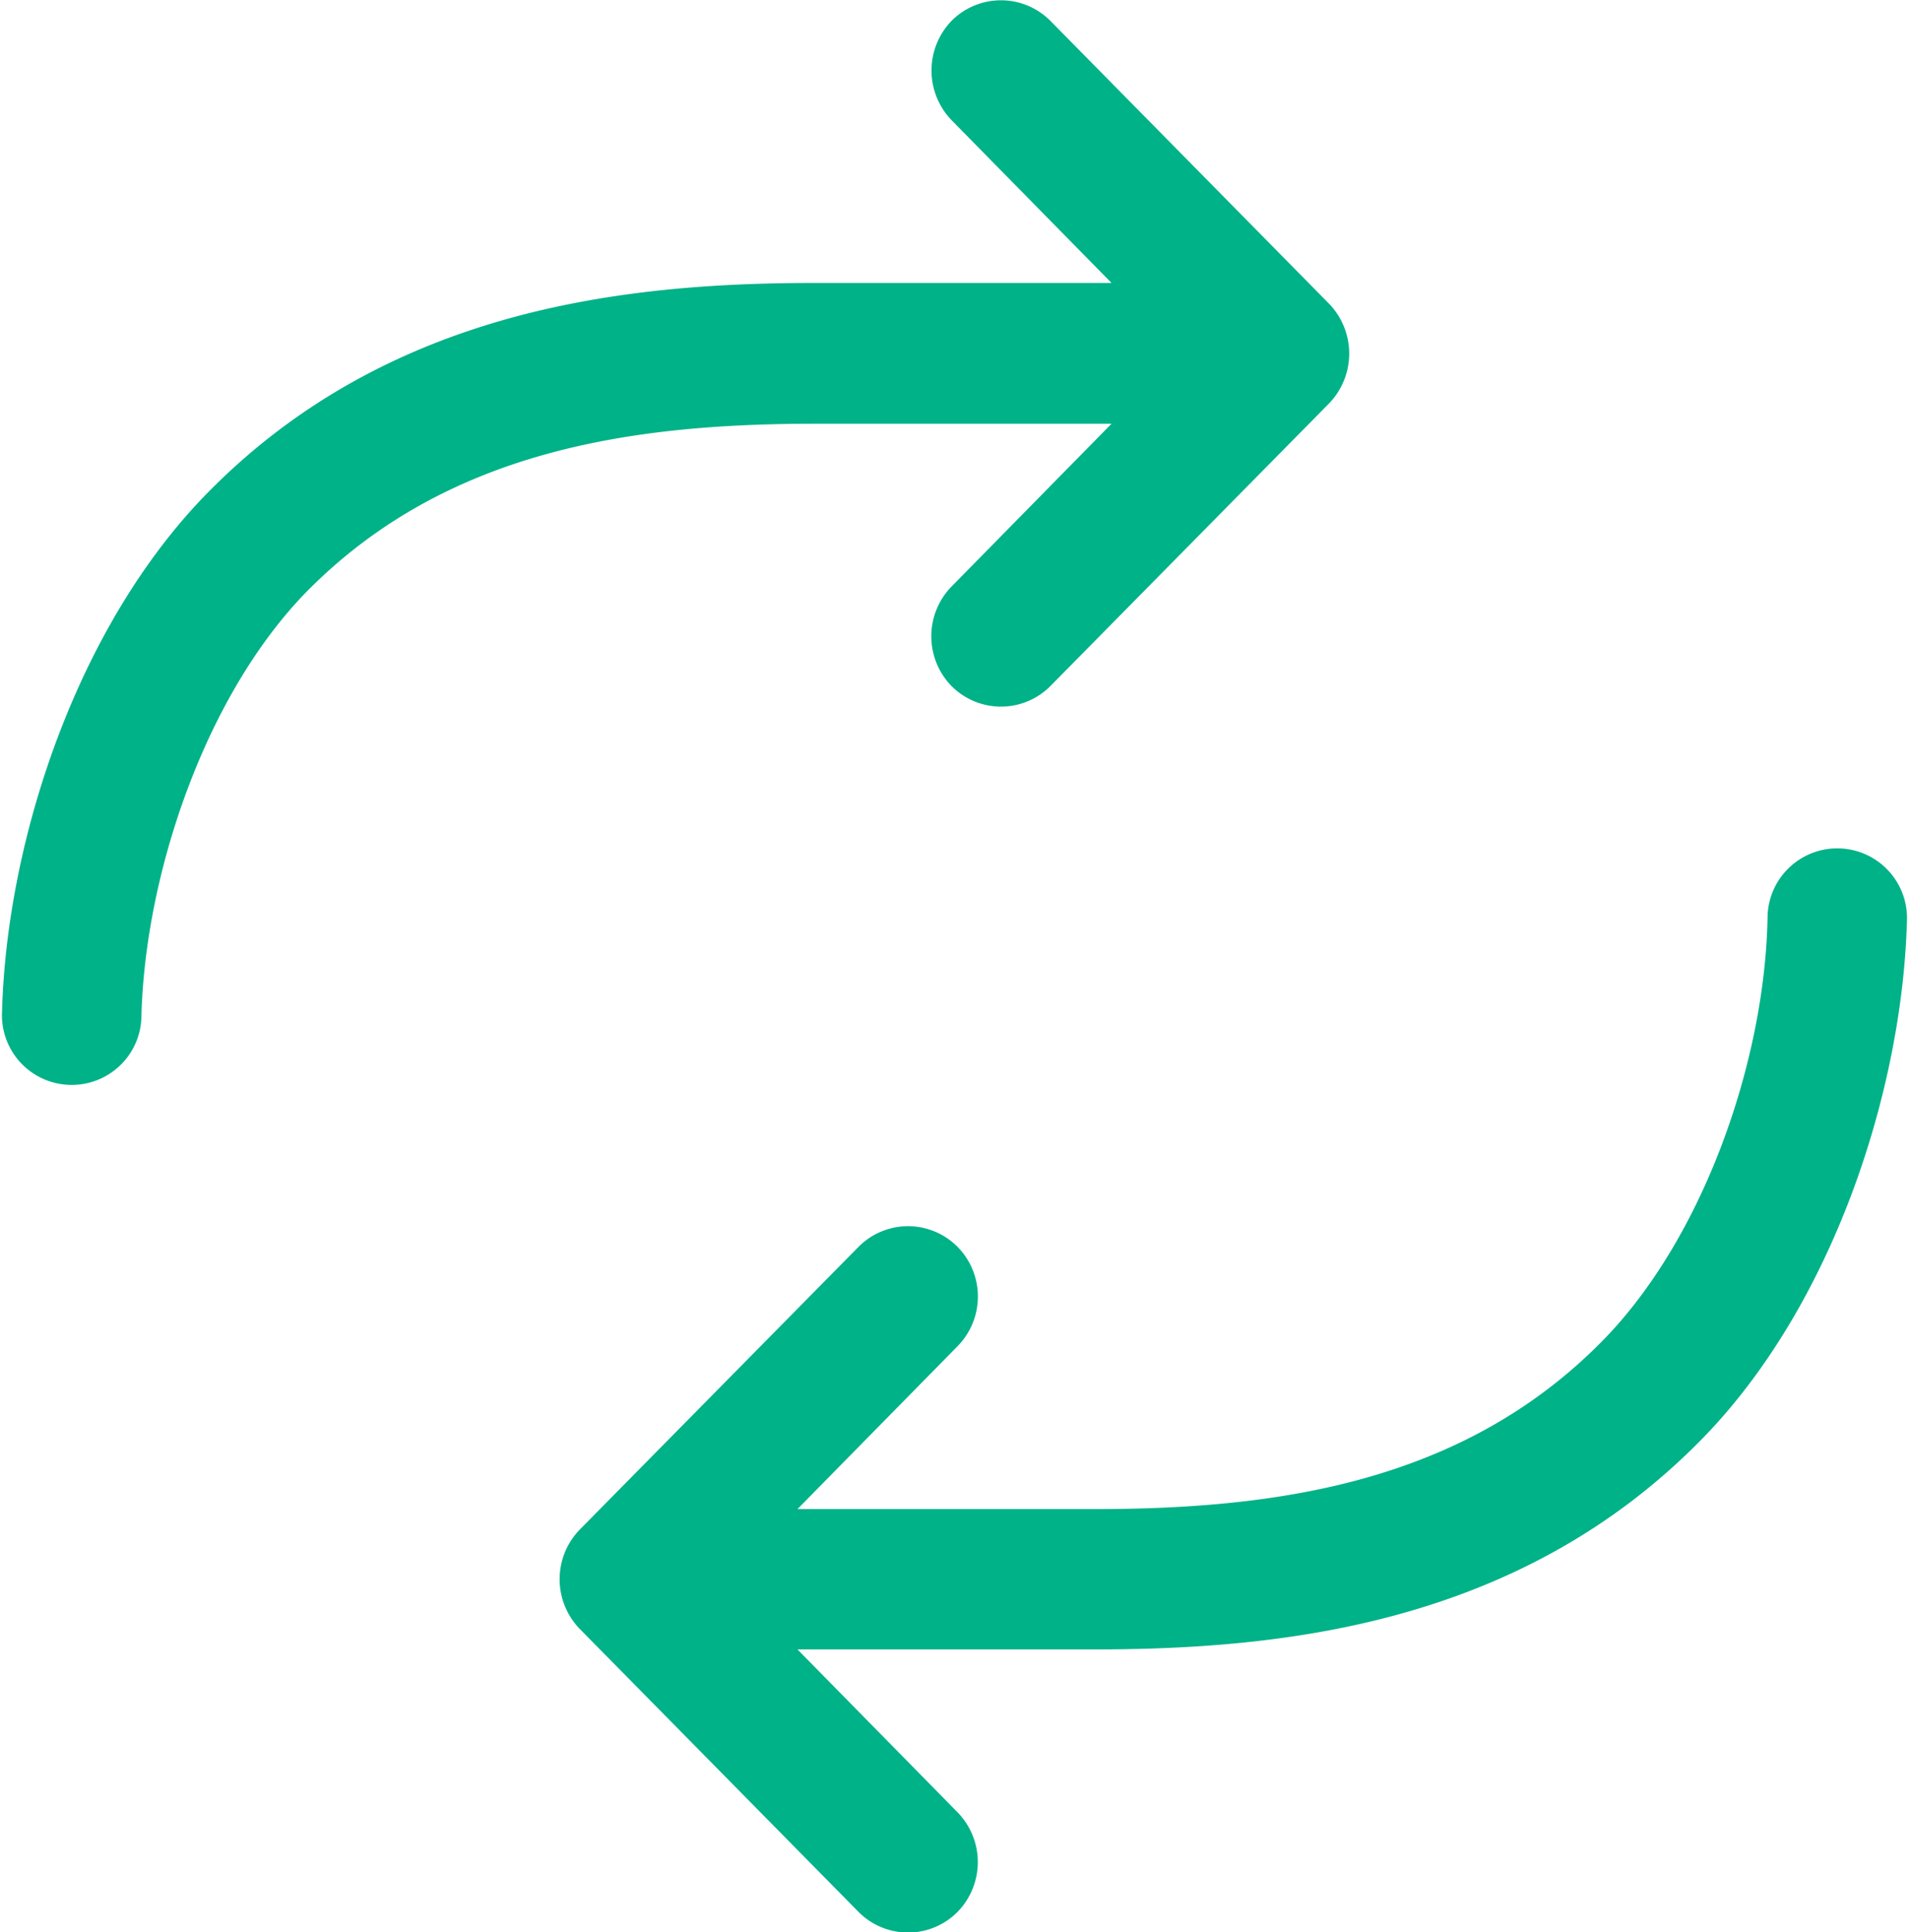 <svg xmlns="http://www.w3.org/2000/svg" viewBox="0 0 82 83.18" width="82" height="83"><defs><style>.a{fill:#00b288;fill-rule:evenodd;}</style></defs><path class="a" d="M79.09,36.52A3,3,0,0,1,82,39.64C81.8,47,78.78,56.26,73.12,62,65.33,69.91,55.18,71,47,71H34.24l6.88,7a3.07,3.07,0,0,1,0,4.31,3,3,0,0,1-4.24,0l-12-12.18a3.07,3.07,0,0,1,0-4.3l12-12.17a3,3,0,0,1,4.24,0,3.05,3.05,0,0,1,0,4.3l-6.88,7H47c7.83,0,15.86-1.11,21.88-7.23,4.33-4.39,7-12,7.12-18.22A3,3,0,0,1,79.09,36.52ZM40.88.89a3,3,0,0,1,4.24,0l12,12.18a3.09,3.09,0,0,1,0,4.3l-12,12.17a3,3,0,0,1-4.24,0,3.07,3.07,0,0,1,0-4.3l6.88-7H35c-7.82,0-15.85,1.11-21.88,7.22C8.79,29.88,6.17,37.53,6,43.7a3,3,0,0,1-3.08,3A3,3,0,0,1,0,43.53c.2-7.35,3.22-16.61,8.88-22.35,7.8-7.91,17.95-9,26.12-9H47.76l-6.88-7A3.08,3.08,0,0,1,40.88.89Z"/></svg>